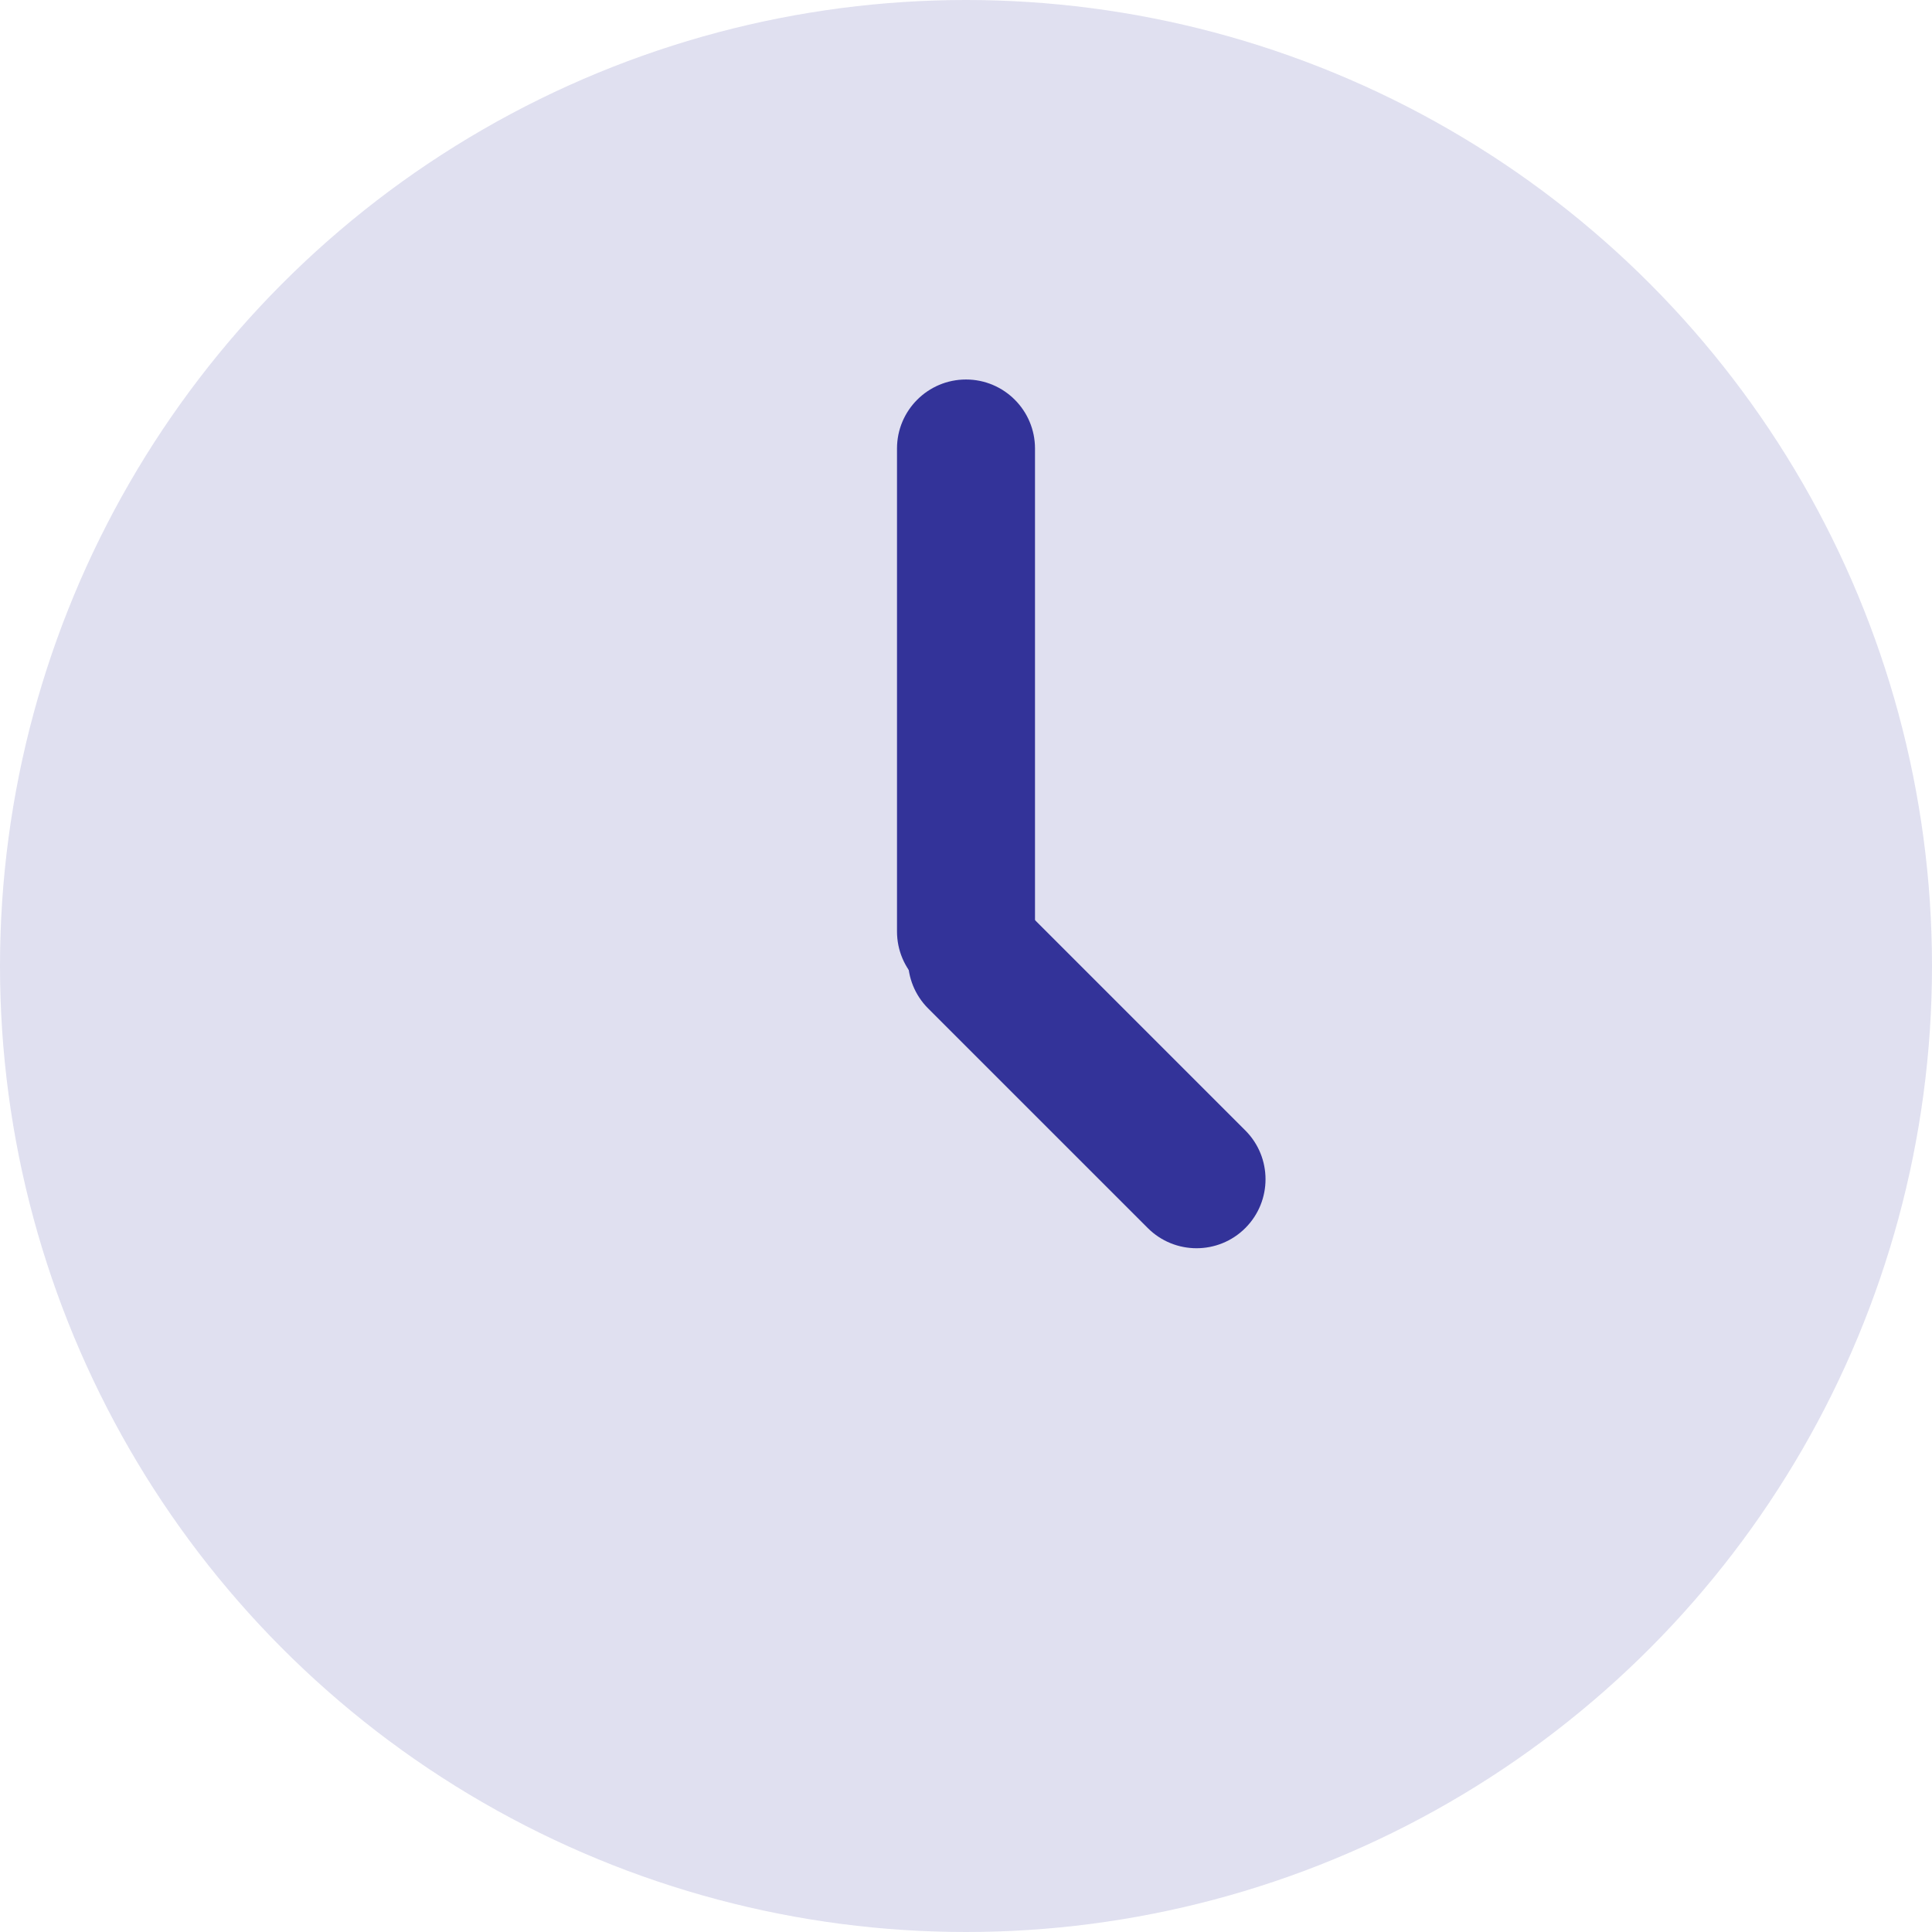 <?xml version="1.0" encoding="utf-8"?>
<!-- Generator: Adobe Illustrator 15.1.0, SVG Export Plug-In . SVG Version: 6.00 Build 0)  -->
<!DOCTYPE svg PUBLIC "-//W3C//DTD SVG 1.1//EN" "http://www.w3.org/Graphics/SVG/1.1/DTD/svg11.dtd">
<svg version="1.1" id="clock" xmlns="http://www.w3.org/2000/svg" xmlns:xlink="http://www.w3.org/1999/xlink" x="0px" y="0px"
	 width="56px" height="56px" viewBox="0 0 56 56" enable-background="new 0 0 56 56" xml:space="preserve">
<g>
	<circle fill="#E0E0F0" cx="28" cy="28" r="28"/>
</g>
<path fill="#333399" d="M30,27c0,1.104-0.896,2-2,2l0,0c-1.104,0-2-0.896-2-2V13c0-1.104,0.896-2,2-2l0,0c1.104,0,2,0.896,2,2V27z"
	/>
<path fill="#333399" d="M26.904,29.232c-0.781-0.782-0.781-2.048,0-2.829l0,0c0.781-0.781,2.047-0.781,2.829,0l6.364,6.364
	c0.78,0.781,0.78,2.047,0,2.828l0,0c-0.781,0.781-2.048,0.781-2.829,0L26.904,29.232z"/>
</svg>
